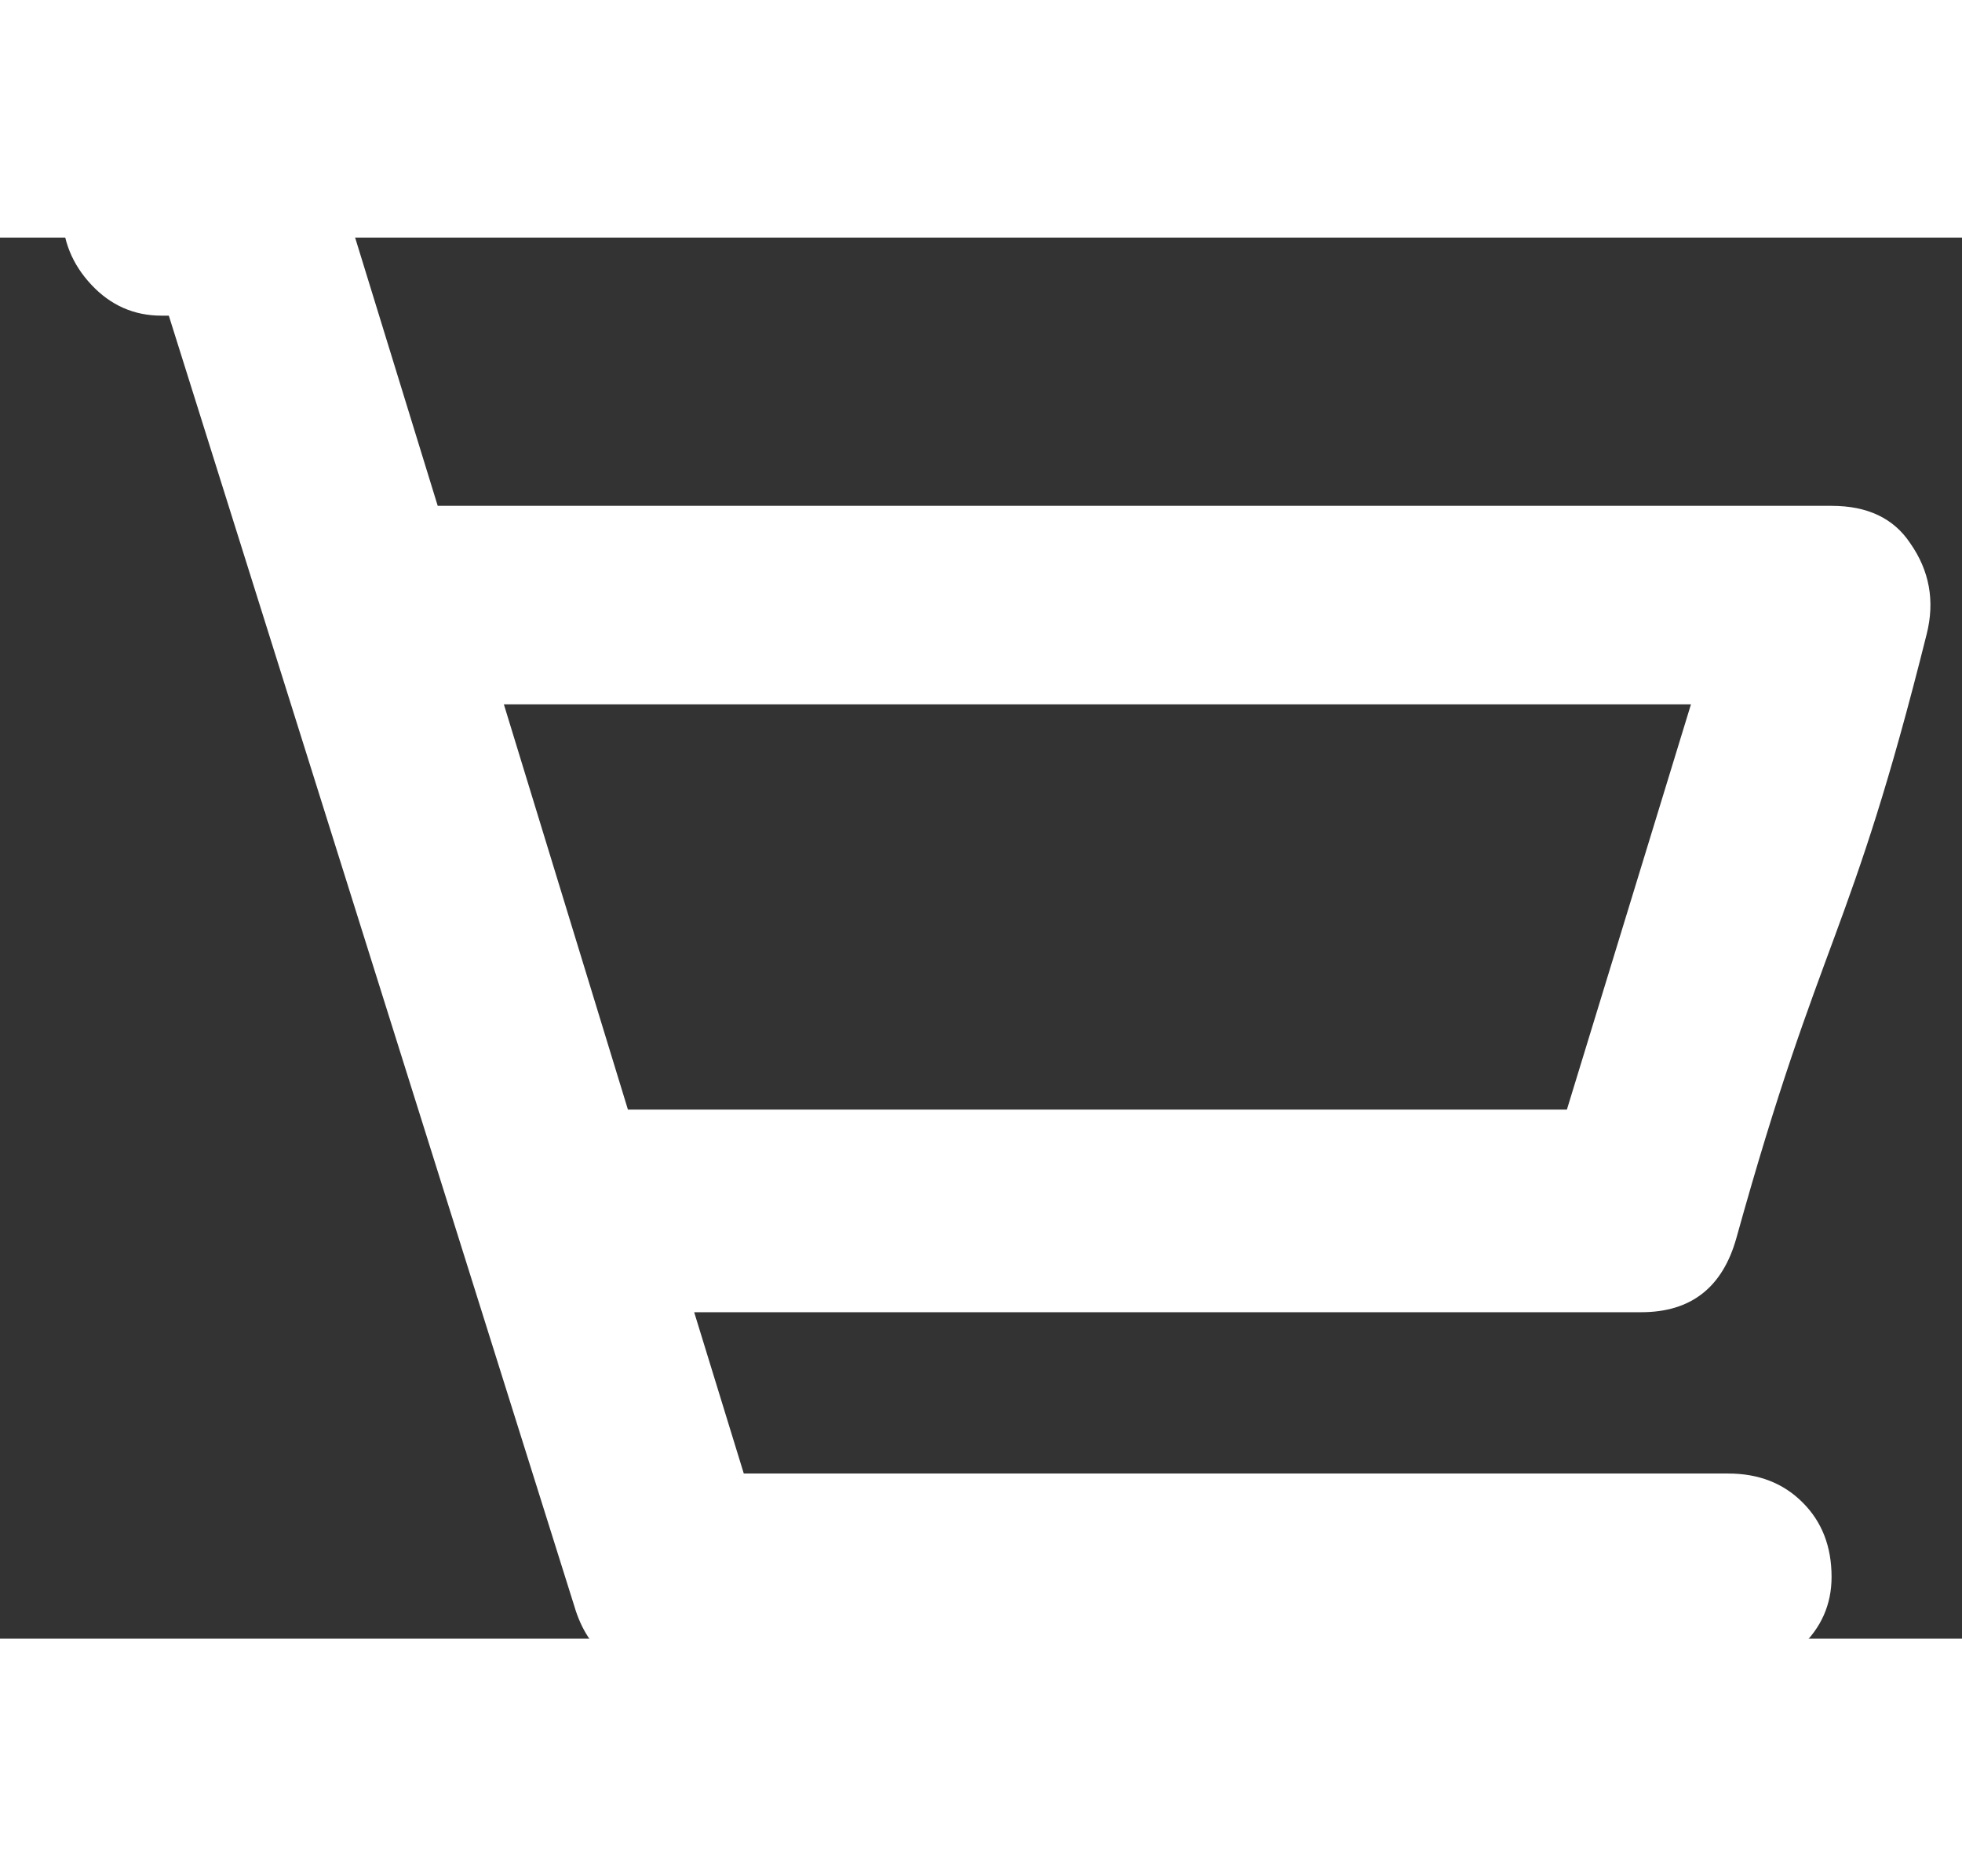 <?xml version="1.0" encoding="UTF-8"?>
<svg width="23px" height="22px" viewBox="0 2 21 15" version="1.1" xmlns="http://www.w3.org/2000/svg" xmlns:xlink="http://www.w3.org/1999/xlink">
    <rect x="0" y="2" width="21" height="15" fill="#333333" stroke="none"/>
    <!-- Generator: sketchtool 53.2 (72643) - https://sketchapp.com -->
    <title>70869484-9DE5-492E-92A8-6F04F834CDBF</title>
    <desc>Created with sketchtool.</desc>
    <defs>
        <path d="M24.586,18.708 C24.438,19.24 24.099,19.505 23.568,19.505 L13.43,19.505 L13.961,21.232 L24.497,21.232 C24.822,21.232 25.088,21.335 25.294,21.542 C25.501,21.748 25.604,22.014 25.604,22.339 C25.604,22.634 25.493,22.885 25.272,23.091 C25.051,23.298 24.793,23.401 24.497,23.401 L13.164,23.401 C12.633,23.401 12.293,23.15 12.146,22.648 L7.807,8.836 L7.729,8.836 C7.434,8.836 7.183,8.725 6.977,8.504 C6.77,8.283 6.667,8.024 6.667,7.729 C6.667,7.434 6.77,7.183 6.977,6.977 C7.183,6.77 7.434,6.667 7.729,6.667 L8.604,6.667 C9.135,6.667 9.475,6.918 9.622,7.419 L10.685,10.872 L25.604,10.872 C25.988,10.872 26.268,11.005 26.445,11.271 C26.652,11.566 26.711,11.891 26.622,12.245 C25.801,15.532 25.493,15.444 24.586,18.708 Z M12.721,17.336 L22.771,17.336 L24.099,12.997 L11.393,12.997 L12.721,17.336 Z" id="path-1"></path>
    </defs>
    <g id="mobile-Guest-+-Signed-In" stroke="none" stroke-width="1" fill="none" fill-rule="evenodd">
        <g id="Header/-Sears/-GUEST-/-mobile-320-Menu-Open" transform="translate(-280, -37)">
            <g id="Mobile-Header---signed-in---Menu-Open" transform="translate(0, 24)">
                <g id="Atlas-Icon/-App/-cart" transform="translate(274, 7)">
                    <mask id="mask-2" fill="white">
                        <use xlink:href="#path-1"></use>
                    </mask>
                    <use id="e" fill="#FFFFFF" xlink:href="#path-1"></use>
                </g>
            </g>
        </g>
    </g>
</svg>
